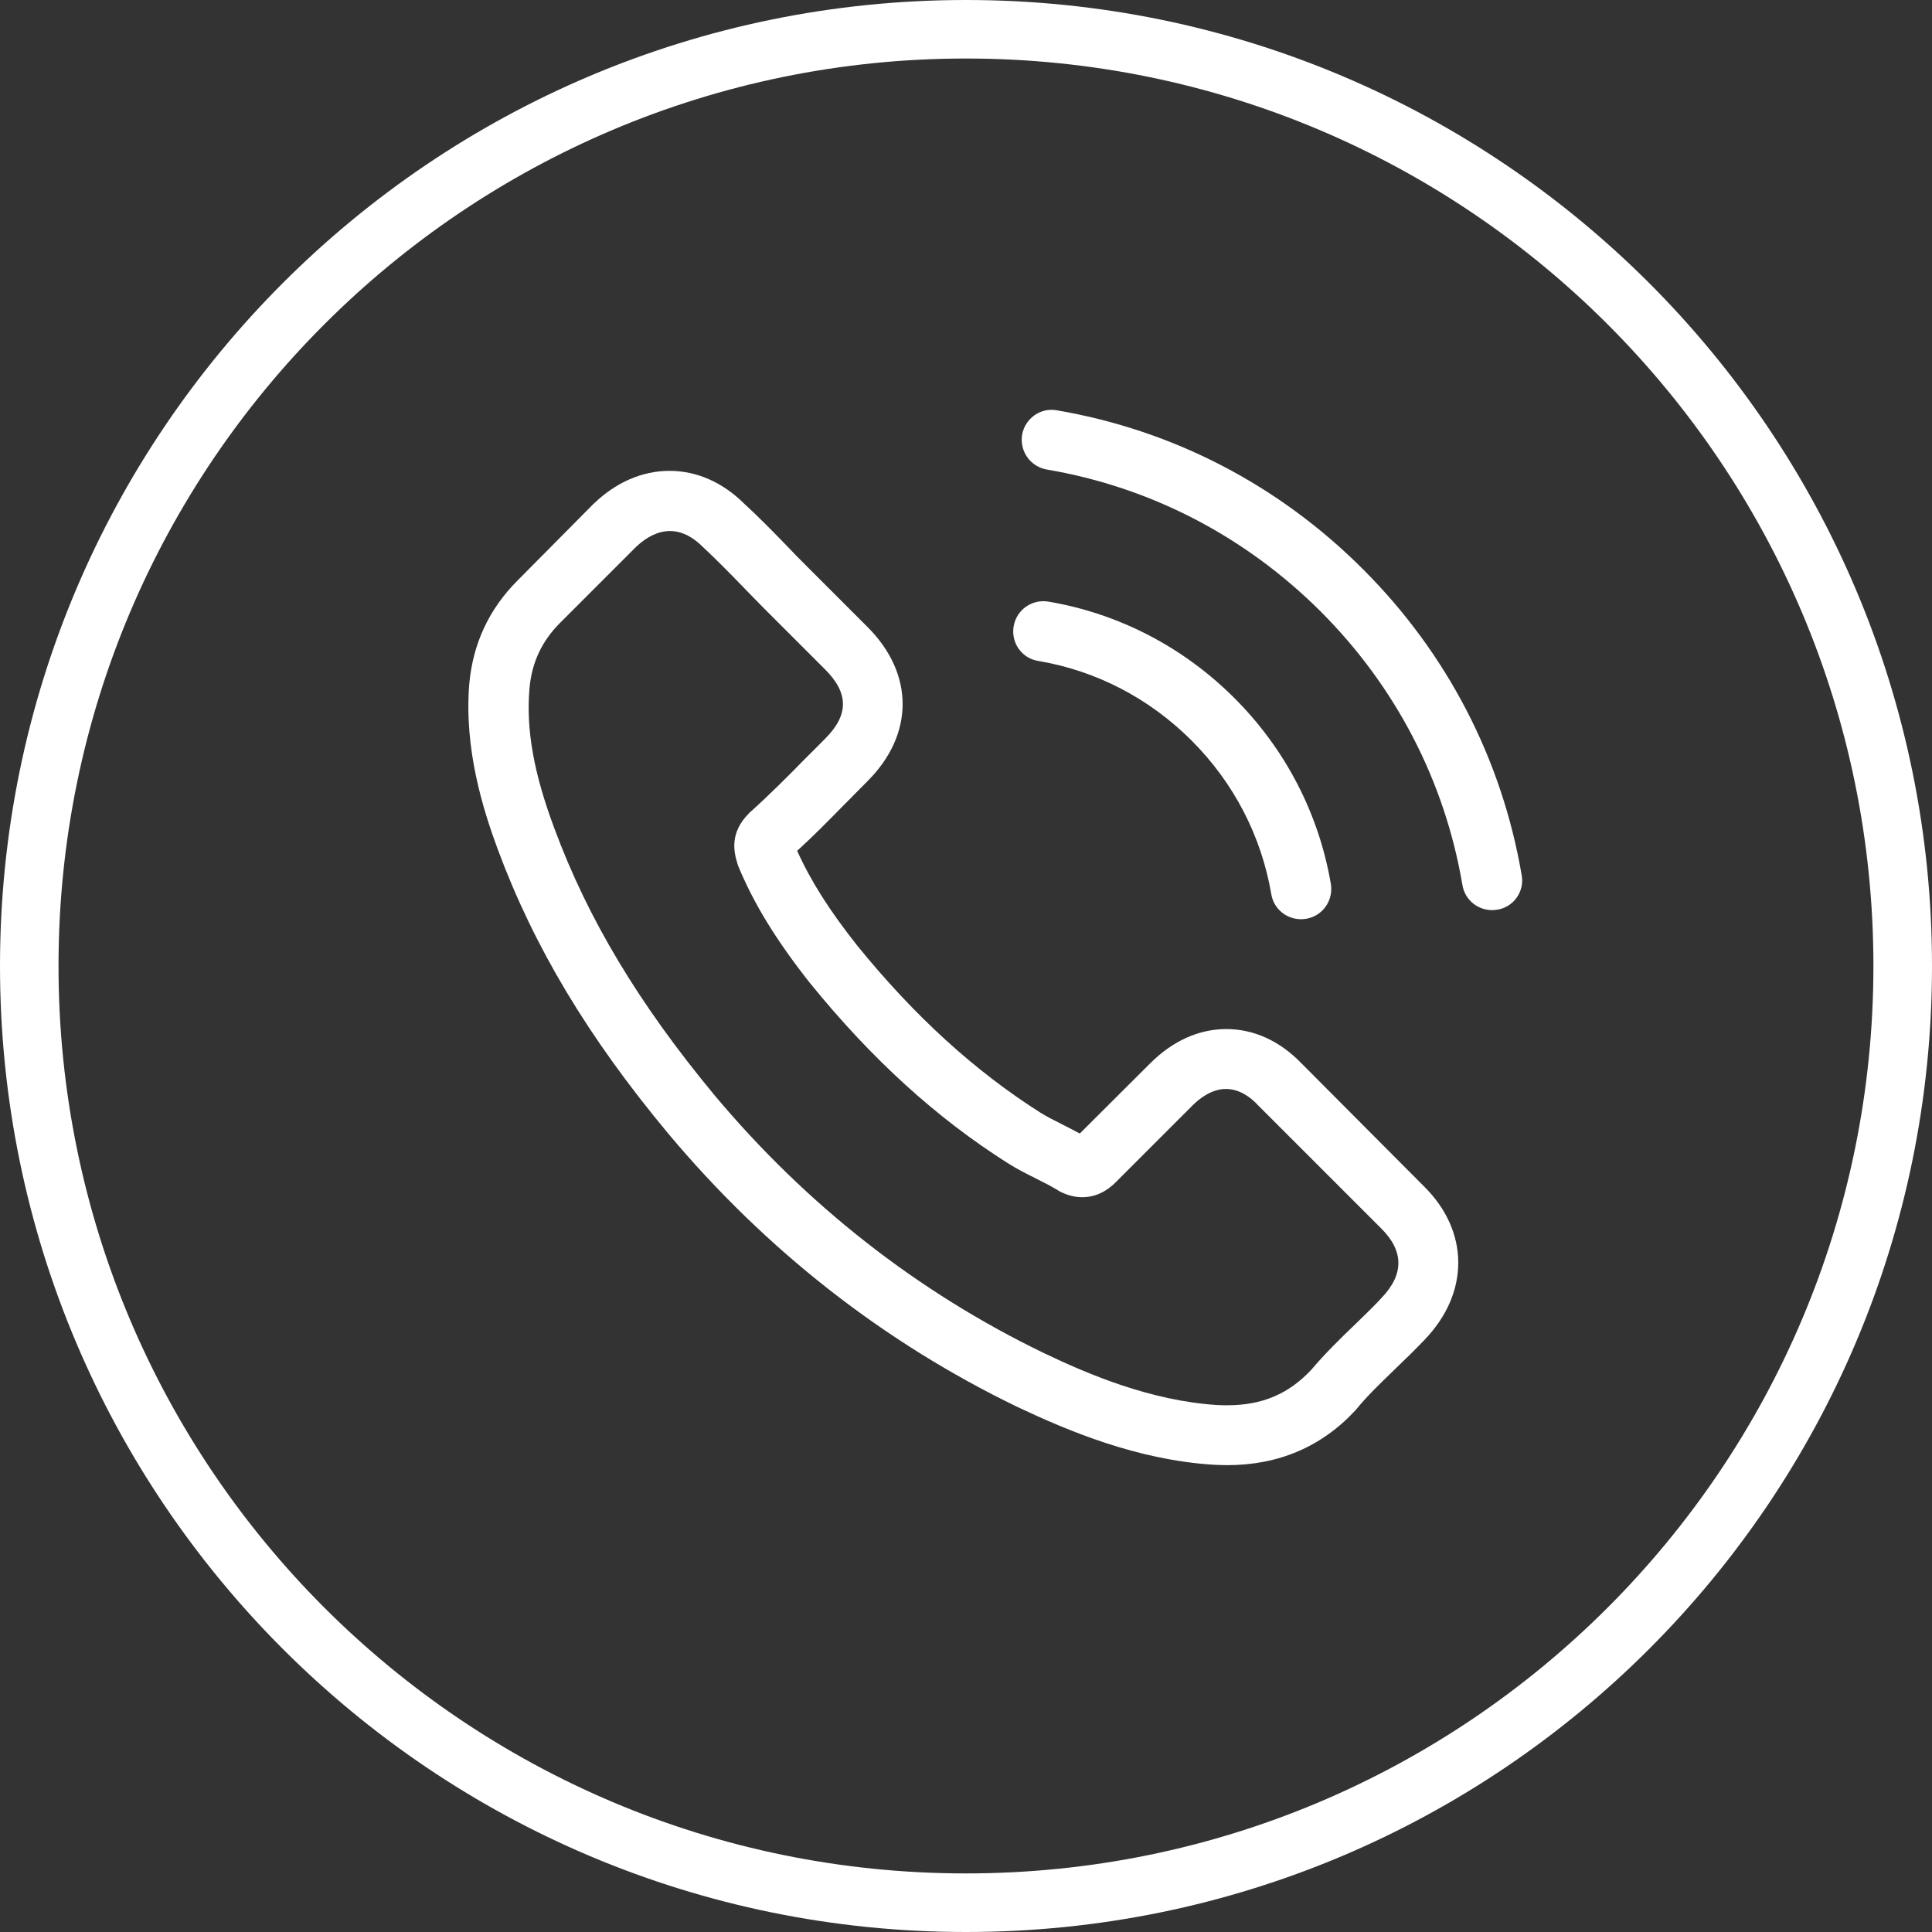 <svg xmlns="http://www.w3.org/2000/svg" width="28" height="28" viewBox="0 0 28 28" fill="none"><rect x="0" y="0" width="28" height="28" fill="#333333" stroke="none"/><path fill-rule="evenodd" clip-rule="evenodd" d="M27.151 14C27.151 21.263 21.263 27.151 14 27.151C6.737 27.151 0.848 21.263 0.848 14C0.848 6.737 6.737 0.848 14 0.848C21.263 0.848 27.151 6.737 27.151 14ZM28 14C28 21.732 21.732 28 14 28C6.268 28 0 21.732 0 14C0 6.268 6.268 0 14 0C21.732 0 28 6.268 28 14ZM22.054 12.687C21.767 11.001 20.973 9.468 19.752 8.248C18.532 7.028 16.999 6.233 15.314 5.946C15.078 5.904 14.855 6.066 14.813 6.301C14.775 6.54 14.933 6.763 15.172 6.805C16.676 7.06 18.048 7.773 19.139 8.861C20.23 9.952 20.94 11.324 21.195 12.829C21.231 13.042 21.415 13.19 21.625 13.19C21.648 13.19 21.668 13.187 21.691 13.185L21.699 13.184C21.934 13.148 22.096 12.922 22.054 12.687ZM17.773 14.914C18.174 14.914 18.552 15.088 18.865 15.414L20.637 17.193C20.963 17.515 21.134 17.9 21.134 18.3C21.134 18.697 20.966 19.084 20.646 19.417C20.508 19.562 20.366 19.701 20.227 19.833L20.182 19.877L20.182 19.877C19.995 20.058 19.817 20.229 19.662 20.418C19.661 20.419 19.66 20.421 19.659 20.422C19.658 20.423 19.657 20.424 19.655 20.426C19.653 20.428 19.651 20.43 19.649 20.434C19.158 20.966 18.532 21.234 17.786 21.234C17.722 21.234 17.651 21.231 17.583 21.228C16.476 21.157 15.485 20.74 14.742 20.389C12.799 19.449 11.098 18.116 9.684 16.428C8.518 15.027 7.737 13.719 7.214 12.309C7.001 11.734 6.724 10.856 6.801 9.913C6.853 9.329 7.088 8.825 7.502 8.412L8.599 7.305L8.606 7.299C8.928 6.989 9.309 6.824 9.703 6.824C10.097 6.824 10.472 6.989 10.785 7.299C10.995 7.492 11.198 7.699 11.392 7.899C11.488 8.002 11.592 8.106 11.692 8.206L12.573 9.087C13.251 9.765 13.251 10.643 12.573 11.321C12.528 11.366 12.483 11.412 12.437 11.458C12.392 11.504 12.347 11.55 12.302 11.595L12.232 11.665L12.232 11.665L12.232 11.665C12.015 11.886 11.792 12.113 11.553 12.331C11.75 12.767 12.021 13.196 12.425 13.706C13.257 14.73 14.126 15.521 15.081 16.127C15.175 16.186 15.285 16.24 15.401 16.299C15.428 16.313 15.456 16.327 15.484 16.341L15.484 16.341C15.539 16.369 15.594 16.398 15.649 16.428L16.669 15.411C16.995 15.085 17.376 14.914 17.773 14.914ZM19.7 19.135C19.811 19.027 19.917 18.925 20.02 18.813C20.349 18.471 20.349 18.132 20.017 17.803L18.238 16.024L18.232 16.018C18.132 15.908 17.967 15.782 17.767 15.782C17.564 15.782 17.389 15.914 17.28 16.024L16.176 17.128C16.121 17.183 15.953 17.351 15.685 17.351C15.578 17.351 15.475 17.325 15.365 17.27C15.361 17.268 15.356 17.265 15.351 17.262C15.349 17.261 15.348 17.26 15.346 17.259C15.339 17.255 15.333 17.251 15.327 17.248C15.233 17.189 15.123 17.135 15.007 17.077L15.007 17.076L15.007 17.076C14.878 17.012 14.742 16.944 14.61 16.86C13.574 16.205 12.634 15.35 11.743 14.252L11.74 14.249C11.249 13.626 10.927 13.103 10.697 12.547L10.688 12.518C10.63 12.334 10.578 12.063 10.856 11.786C10.858 11.781 10.861 11.779 10.865 11.775C10.867 11.774 10.87 11.772 10.872 11.77C11.153 11.518 11.411 11.259 11.682 10.982C11.744 10.922 11.805 10.86 11.867 10.798L11.867 10.798L11.867 10.798C11.897 10.767 11.928 10.736 11.96 10.704C12.302 10.362 12.302 10.046 11.96 9.704L11.078 8.822C11.027 8.769 10.976 8.717 10.925 8.666L10.925 8.666C10.873 8.613 10.822 8.561 10.772 8.509C10.575 8.306 10.388 8.115 10.191 7.931L10.181 7.922C10.078 7.818 9.913 7.696 9.71 7.696C9.545 7.696 9.377 7.776 9.219 7.925L8.118 9.026C7.85 9.294 7.705 9.607 7.673 9.984C7.624 10.575 7.734 11.201 8.034 12.005C8.522 13.322 9.258 14.549 10.358 15.876C11.692 17.467 13.296 18.723 15.123 19.607C15.791 19.927 16.682 20.301 17.641 20.363C17.689 20.366 17.741 20.366 17.79 20.366C18.293 20.366 18.677 20.201 19.003 19.853C19.203 19.617 19.417 19.407 19.626 19.207L19.7 19.135ZM17.27 10.733C16.657 10.12 15.888 9.72 15.043 9.578C14.804 9.539 14.649 9.31 14.691 9.074C14.733 8.838 14.955 8.68 15.194 8.719C16.218 8.893 17.15 9.378 17.89 10.117C18.629 10.856 19.113 11.789 19.288 12.812C19.326 13.051 19.168 13.277 18.929 13.316L18.921 13.317C18.899 13.32 18.878 13.322 18.855 13.322C18.645 13.322 18.461 13.174 18.425 12.961C18.28 12.115 17.883 11.347 17.27 10.733Z" fill="white"></path></svg>